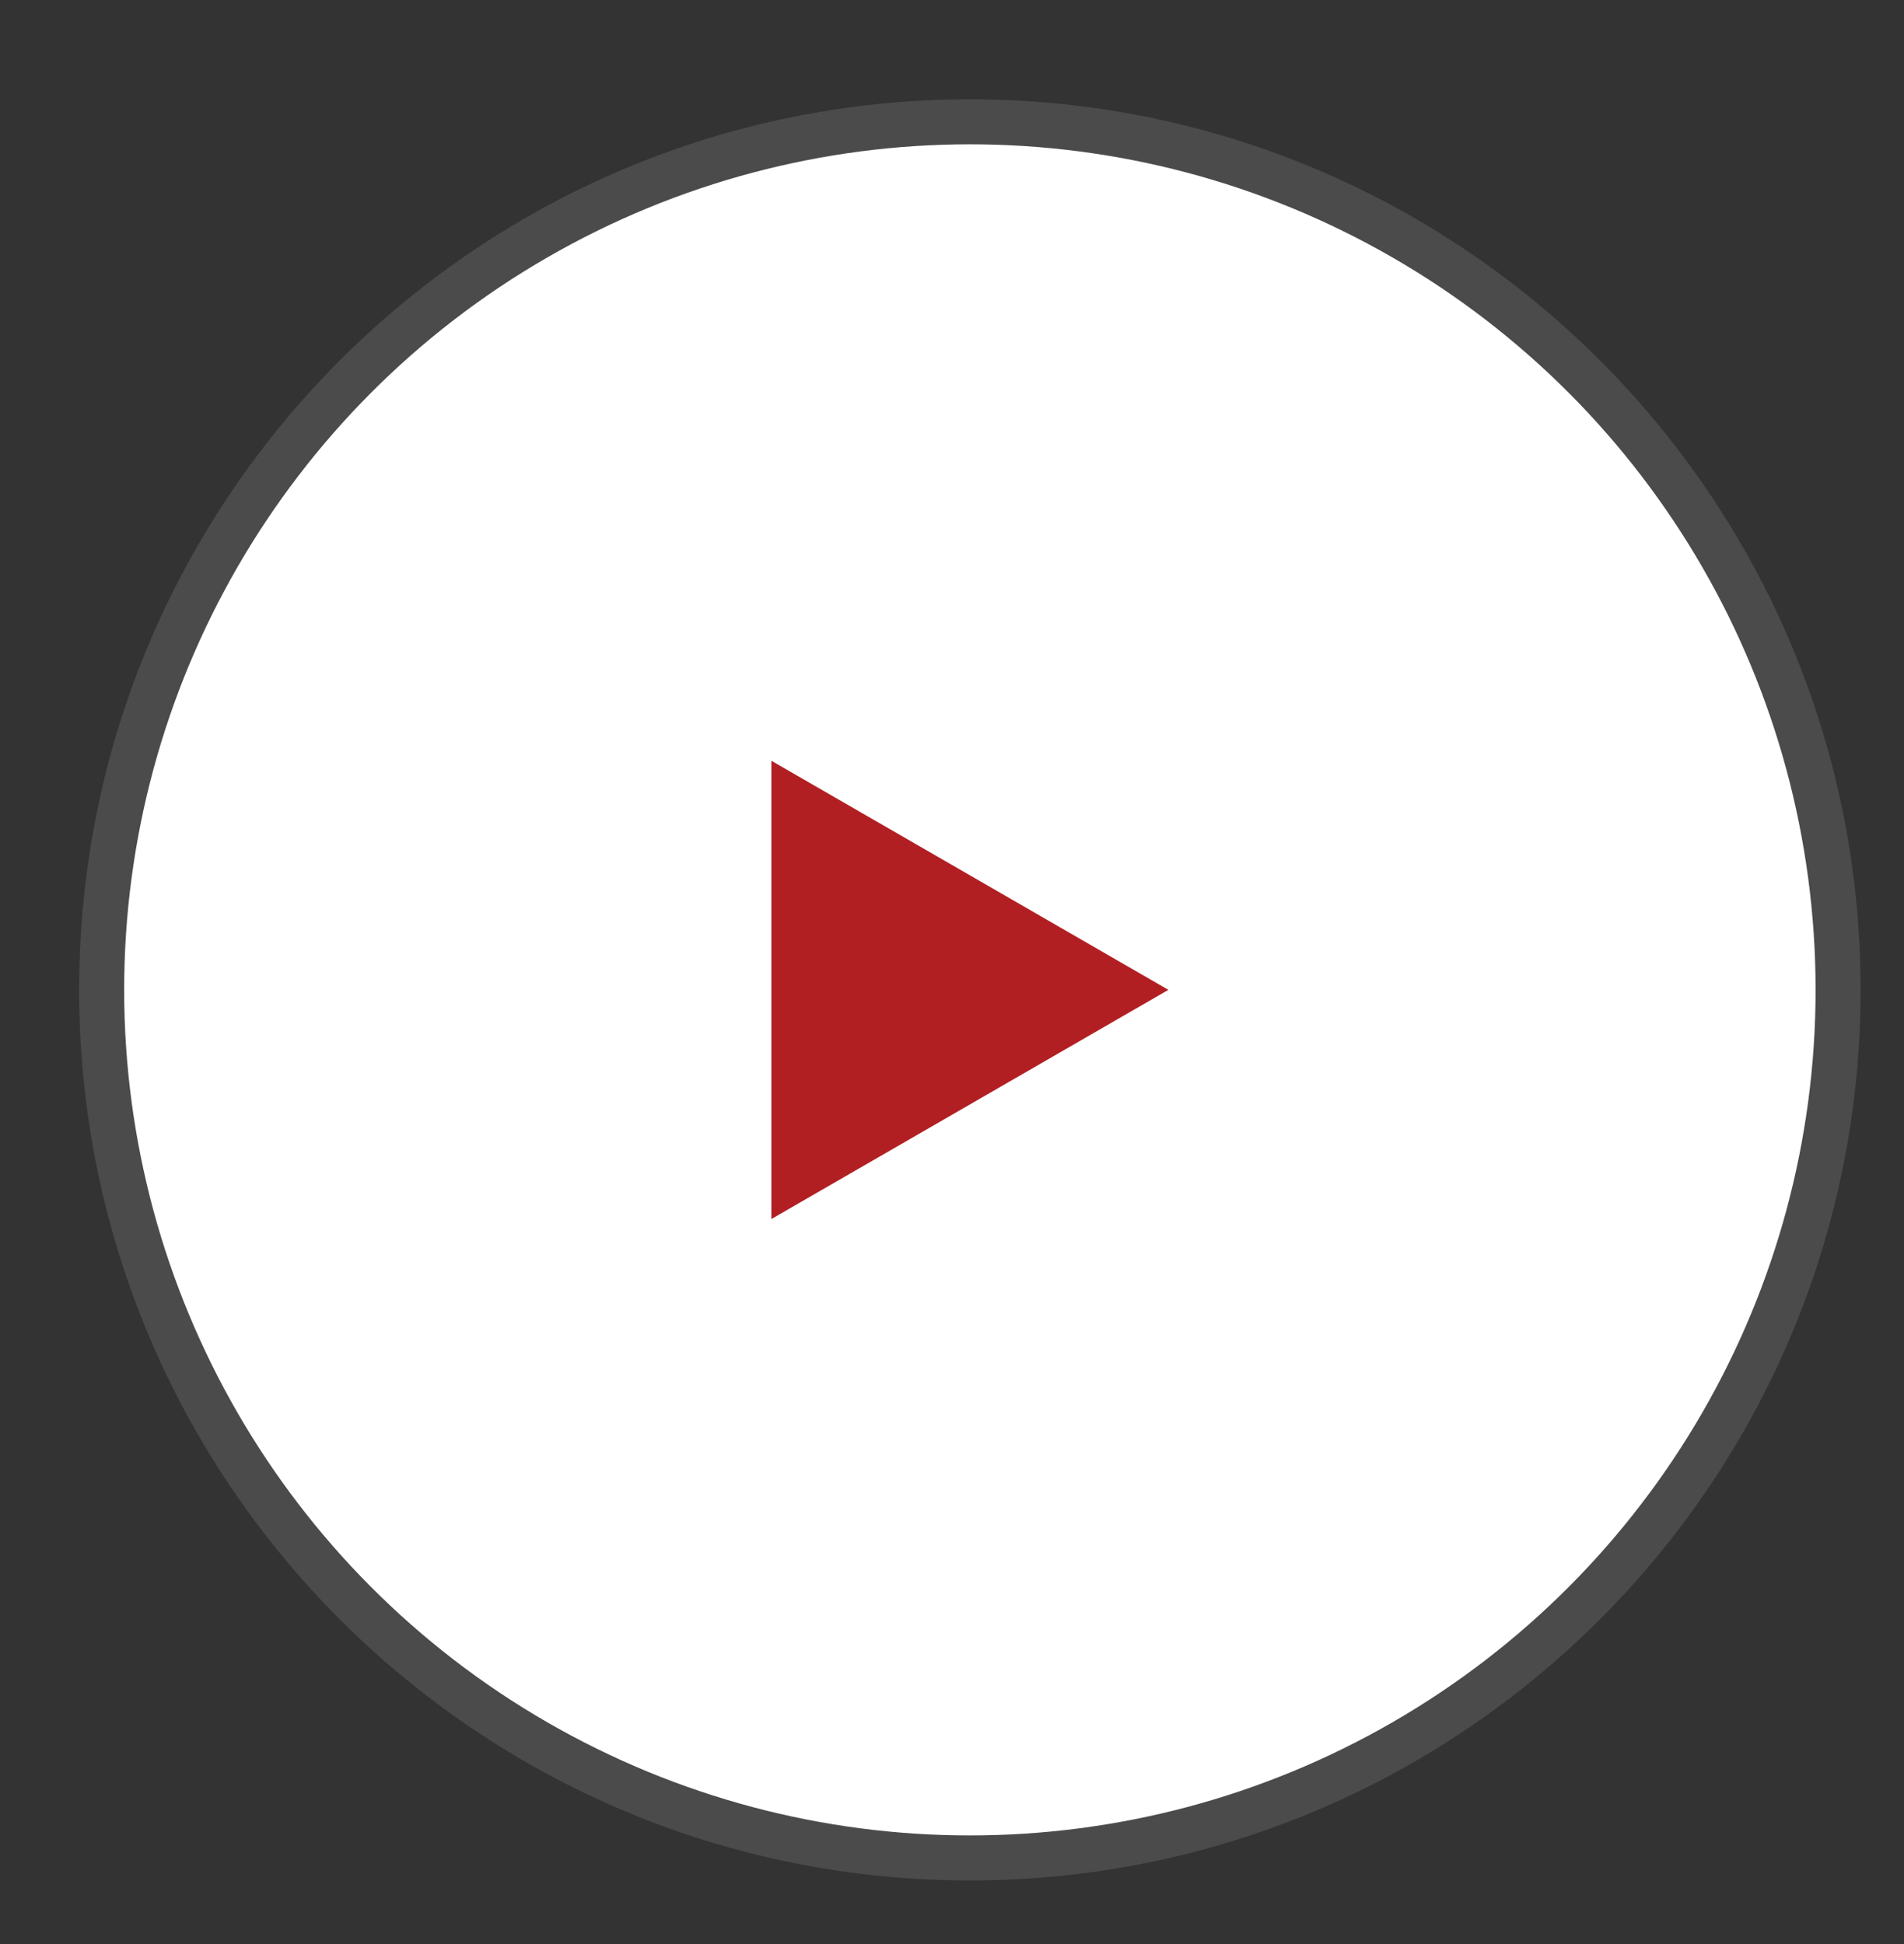 <?xml version="1.0" encoding="iso-8859-1"?>
<!-- Generator: Adobe Illustrator 16.0.0, SVG Export Plug-In . SVG Version: 6.00 Build 0)  -->
<!DOCTYPE svg PUBLIC "-//W3C//DTD SVG 1.1//EN" "http://www.w3.org/Graphics/SVG/1.1/DTD/svg11.dtd">
<svg version="1.1" id="&#x5716;&#x5C64;_1" xmlns="http://www.w3.org/2000/svg" xmlns:xlink="http://www.w3.org/1999/xlink" x="0px"
	 y="0px" width="102.25px" height="104.417px" viewBox="0 0 102.25 104.417" style="enable-background:new 0 0 102.25 104.417;"
	 xml:space="preserve">
<rect x="0" y="0" width="102.25" height="104.417" fill="#333333" stroke="none"/>
<g>
	<path style="opacity:0.12;fill:#FFFFFF;" d="M99.92,53.168c0,26.419-21.418,47.836-47.836,47.836
		c-26.416,0-47.833-21.417-47.833-47.836c0-26.416,21.417-47.832,47.833-47.832C78.502,5.336,99.92,26.752,99.92,53.168z"/>
	<circle style="fill:#FFFFFF;" cx="52.085" cy="53.169" r="45.417"/>
	<polygon style="fill:#B11F23;" points="62.745,53.168 52.085,59.324 41.425,65.478 41.425,53.168 41.425,40.863 52.085,47.014 	"/>
</g>
</svg>
